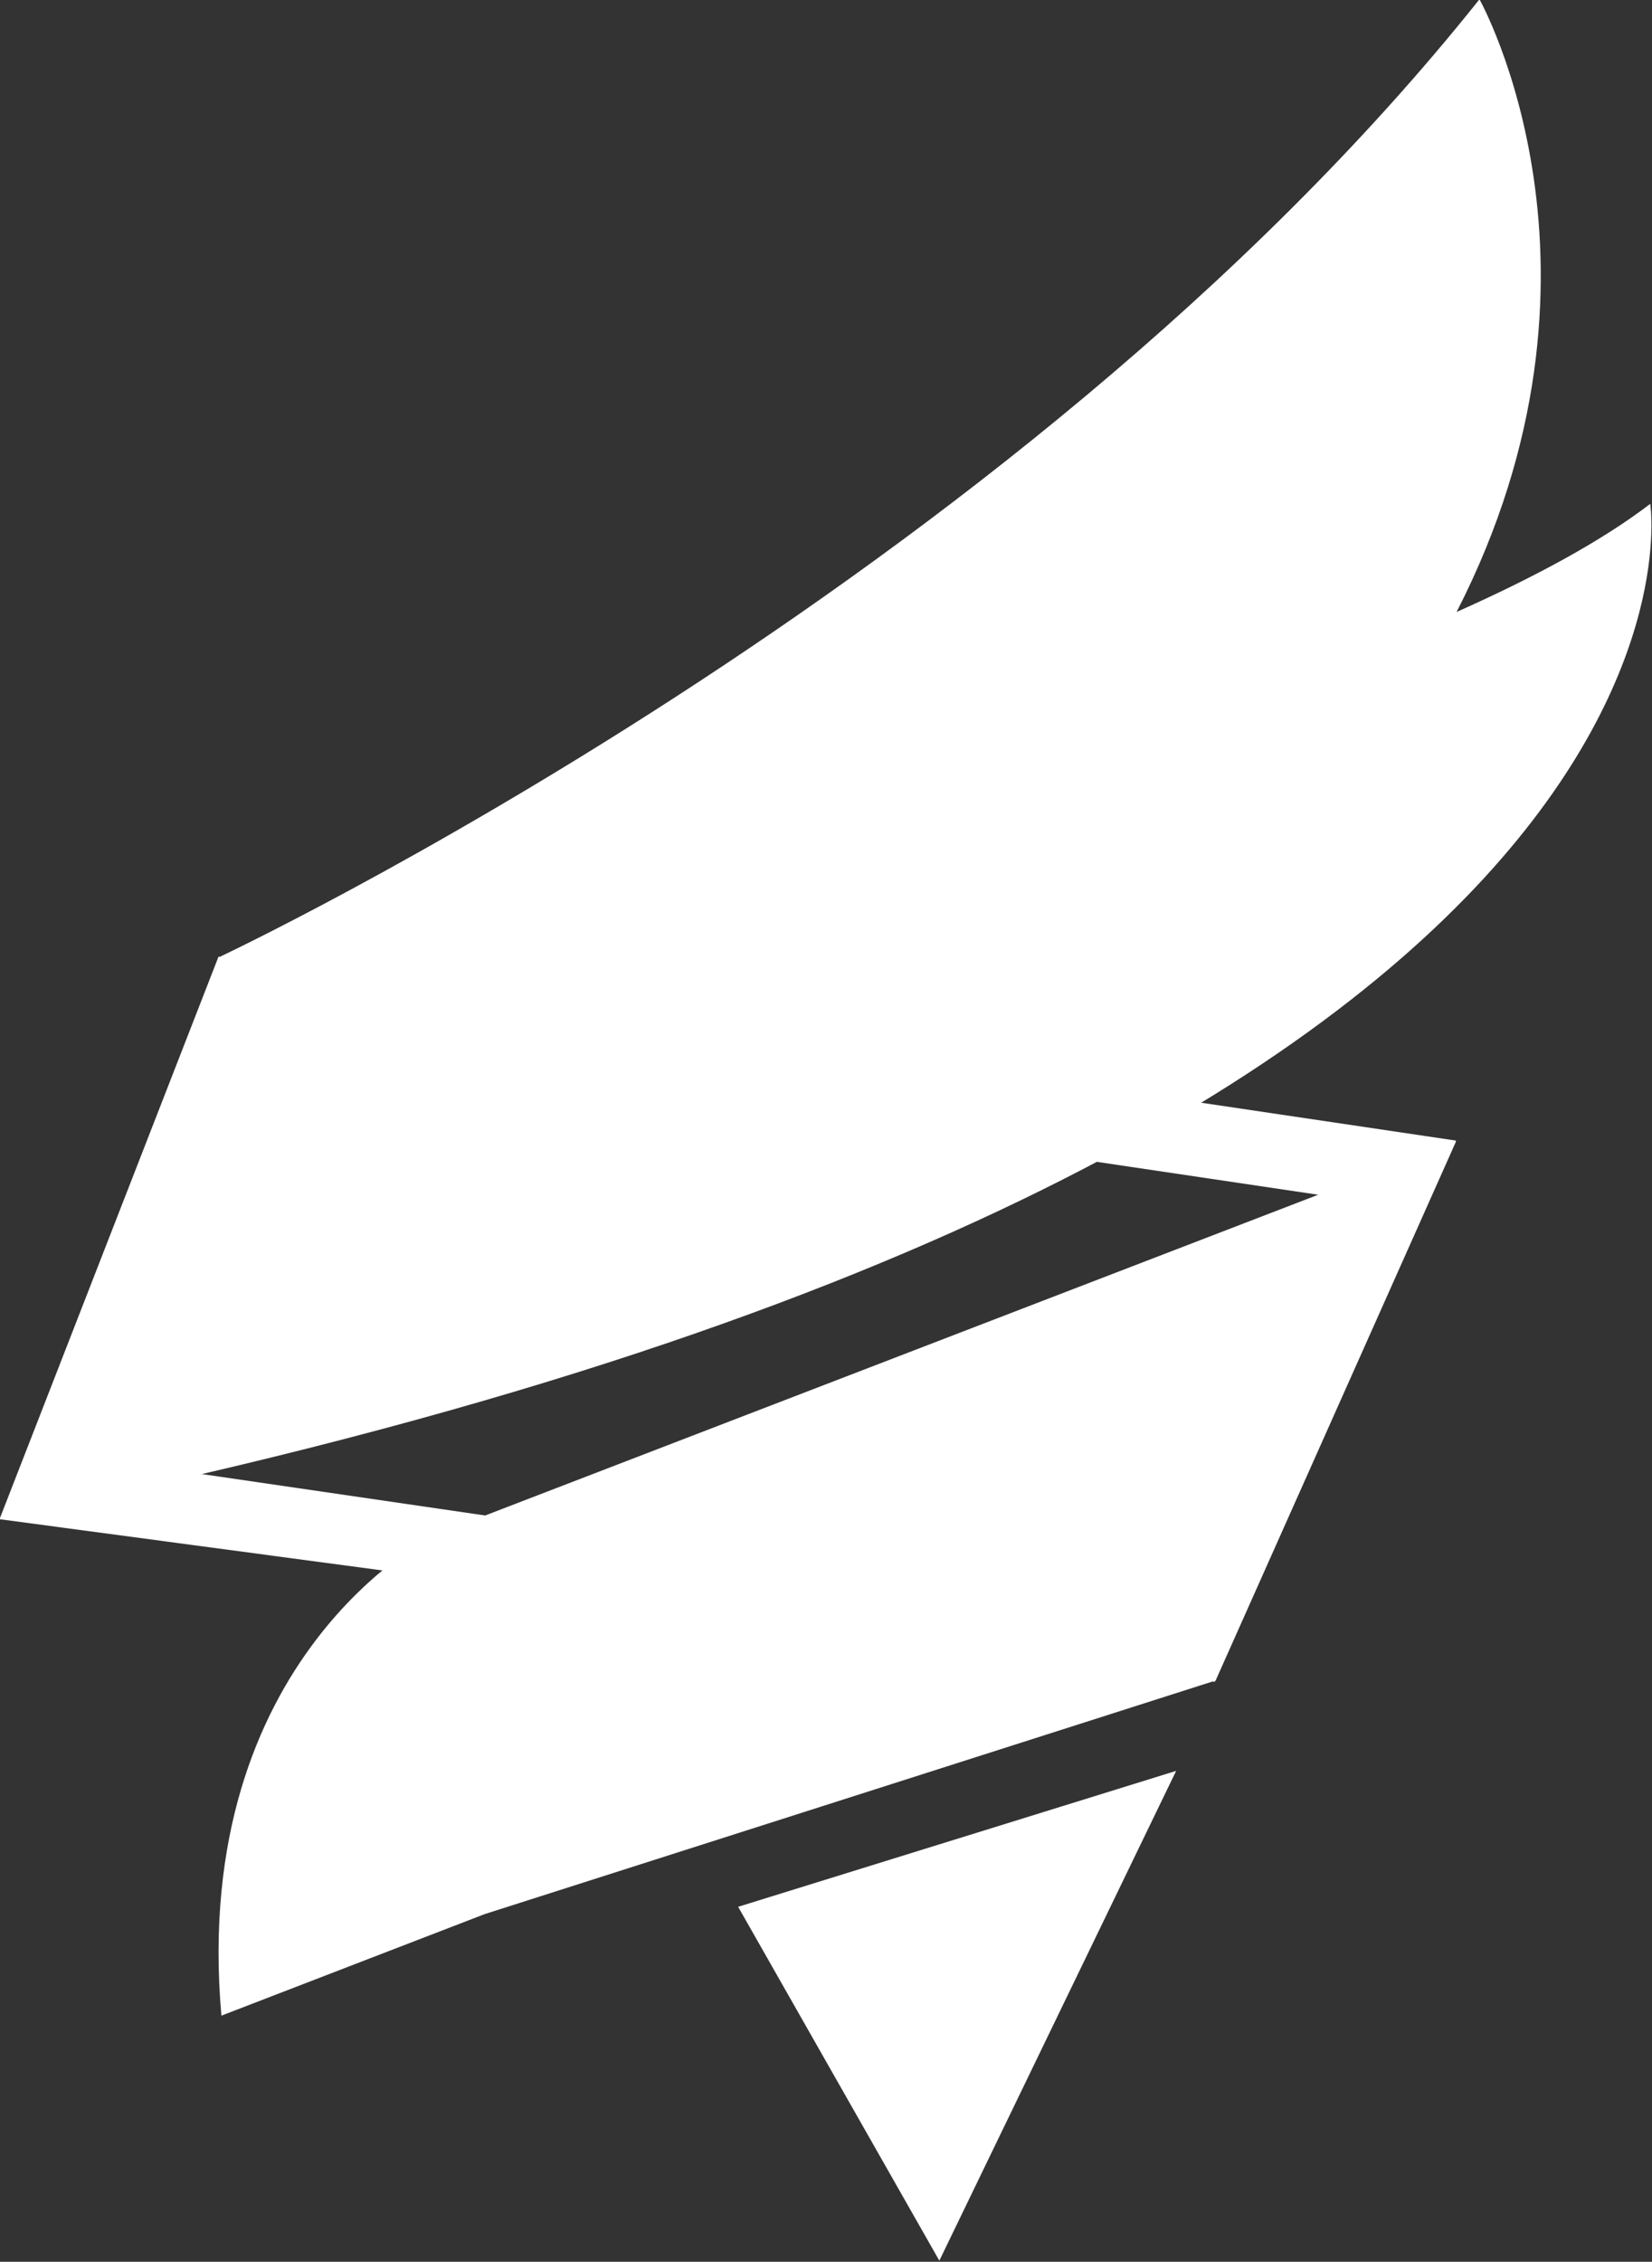 
<svg xmlns="http://www.w3.org/2000/svg" width="365.428mm" height="500mm" viewBox="0 0 365.428 500" version="1.1" id="svg8">
  <rect x="0" y="0" width="365.428" height="500" fill="#333333" stroke="none"/>
  <defs id="defs2">
    <clipPath clipPathUnits="userSpaceOnUse" id="clipPath28">
      <path d="M 0,354.331 H 269.291 V 0 H 0 Z" id="path26"></path>
    </clipPath>
    <clipPath clipPathUnits="userSpaceOnUse" id="clipPath76">
      <path d="m 110.443,168.491 c 0,0 -11.259,-5.562 -9.801,-22.205 v 0 l 12.177,4.694 33.829,10.804 11.118,24.917 z" id="path74"></path>
    </clipPath>
    <linearGradient x1="0" y1="0" x2="1" y2="0" gradientUnits="userSpaceOnUse" gradientTransform="matrix(46.026,15.59,15.59,-46.026,105.628,158.465)" spreadMethod="pad" id="linearGradient92">
      <stop style="stop-opacity:1;stop-color:#ed6d00" offset="0" id="stop82"></stop>
      <stop style="stop-opacity:1;stop-color:#ed6d00" offset="0.126" id="stop84"></stop>
      <stop style="stop-opacity:1;stop-color:#e60027" offset="0.606" id="stop86"></stop>
      <stop style="stop-opacity:1;stop-color:#e60027" offset="0.717" id="stop88"></stop>
      <stop style="stop-opacity:1;stop-color:#c8171e" offset="1" id="stop90"></stop>
    </linearGradient>
    <clipPath clipPathUnits="userSpaceOnUse" id="clipPath102">
      <path d="m 124.554,151.32 9.31,-16.364 10.958,22.65 z" id="path100"></path>
    </clipPath>
    <linearGradient x1="0" y1="0" x2="1" y2="0" gradientUnits="userSpaceOnUse" gradientTransform="matrix(46.027,15.59,15.59,-46.027,112.713,137.55)" spreadMethod="pad" id="linearGradient118">
      <stop style="stop-opacity:1;stop-color:#ed6d00" offset="0" id="stop108"></stop>
      <stop style="stop-opacity:1;stop-color:#ed6d00" offset="0.126" id="stop110"></stop>
      <stop style="stop-opacity:1;stop-color:#e60027" offset="0.606" id="stop112"></stop>
      <stop style="stop-opacity:1;stop-color:#e60027" offset="0.717" id="stop114"></stop>
      <stop style="stop-opacity:1;stop-color:#c8171e" offset="1" id="stop116"></stop>
    </linearGradient>
    <clipPath clipPathUnits="userSpaceOnUse" id="clipPath128">
      <path d="M 100.512,195.225 90.431,169.321 c 81.173,16.251 76.329,46.878 76.329,46.878 v 0 c -2.225,-1.702 -5.32,-3.38 -8.961,-5 v 0 c 8.097,15.795 1.059,28.333 1.059,28.333 v 0 c -21.575,-27.07 -58.346,-44.307 -58.346,-44.307" id="path126"></path>
    </clipPath>
    <linearGradient x1="0" y1="0" x2="1" y2="0" gradientUnits="userSpaceOnUse" gradientTransform="matrix(45.46,17.174,17.174,-45.46,93.649,190.871)" spreadMethod="pad" id="linearGradient144">
      <stop style="stop-opacity:1;stop-color:#ed6d00" offset="0" id="stop134"></stop>
      <stop style="stop-opacity:1;stop-color:#ed6d00" offset="0.126" id="stop136"></stop>
      <stop style="stop-opacity:1;stop-color:#e60027" offset="0.606" id="stop138"></stop>
      <stop style="stop-opacity:1;stop-color:#e60027" offset="0.717" id="stop140"></stop>
      <stop style="stop-opacity:1;stop-color:#c8171e" offset="1" id="stop142"></stop>
    </linearGradient>
    <clipPath clipPathUnits="userSpaceOnUse" id="clipPath154">
      <path d="M 0,354.331 H 269.291 V 0 H 0 Z" id="path152"></path>
    </clipPath>
  </defs>
  
  
  <g id="layer1" transform="translate(-224.454,-79.548)">
    <g id="g254" style="fill:#ffffff" transform="matrix(1.621,0,0,1.621,-139.491,-49.436)">
      <g id="g231" style="fill:#ffffff">
        <g id="g209" style="fill:#ffffff">
          <g id="g62" transform="matrix(2.949,0,0,-2.949,237.4,279.21)" style="fill:#ffffff">
            <path d="m 0,0 43.516,-6.356 16.91,18.493 -52.651,7.821 z m 51.689,-9.803 -55.728,7.452 9.946,25.529 56.738,-8.43 z" style="fill:#ffffff;fill-opacity:1;fill-rule:nonzero;stroke:none" id="path64"></path>
          </g>
          <g id="g66" transform="matrix(2.949,0,0,-2.949,238.434,278.608)" style="fill:#ffffff">
            <path d="m 0,0 43.069,-6.292 16.5,18.045 -51.982,7.722 z m 43.262,-6.83 -0.133,0.019 -43.83,6.403 7.964,20.442 53.319,-7.921 z M -4.037,-2.347 51.185,-9.731 61.93,14.343 5.719,22.694 Z m 55.529,-7.935 -0.187,0.024 -56.046,7.496 10.135,26.015 57.267,-8.508 -0.135,-0.304 z" style="fill:#ffffff;fill-opacity:1;fill-rule:nonzero;stroke:none" id="path68"></path>
          </g>
          <g id="g70" transform="matrix(2.949,0,0,-2.949,-42.064,785.856)" style="fill:#ffffff">
            <g id="g72" clip-path="url(#clipPath76)" style="fill:#ffffff">
              <g id="g78" style="fill:#ffffff">
                <g id="g80" style="fill:#ffffff">
                  <path d="m 110.443,168.491 c 0,0 -11.259,-5.562 -9.801,-22.205 v 0 l 12.177,4.694 33.829,10.804 11.118,24.917 z" style="fill:#ffffff;stroke:none" id="path94"></path>
                </g>
              </g>
            </g>
          </g>
          <g id="g96" transform="matrix(2.949,0,0,-2.949,-42.064,785.856)" style="fill:#ffffff">
            <g id="g98" clip-path="url(#clipPath102)" style="fill:#ffffff">
              <g id="g104" style="fill:#ffffff">
                <g id="g106" style="fill:#ffffff">
                  <path d="m 124.554,151.32 9.31,-16.364 10.958,22.65 z" style="fill:#ffffff;stroke:none" id="path120"></path>
                </g>
              </g>
            </g>
          </g>
          <g id="g122" transform="matrix(2.949,0,0,-2.949,-42.064,785.856)" style="fill:#ffffff">
            <g id="g124" clip-path="url(#clipPath128)" style="fill:#ffffff">
              <g id="g130" style="fill:#ffffff">
                <g id="g132" style="fill:#ffffff">
                  <path d="M 100.512,195.225 90.431,169.321 c 81.173,16.251 76.329,46.878 76.329,46.878 v 0 c -2.225,-1.702 -5.32,-3.38 -8.961,-5 v 0 c 8.097,15.795 1.059,28.333 1.059,28.333 v 0 c -21.575,-27.07 -58.346,-44.307 -58.346,-44.307" style="fill:#ffffff;stroke:none" id="path146"></path>
                </g>
              </g>
            </g>
          </g>
        </g>
      </g>
    </g>
  </g>
</svg>
